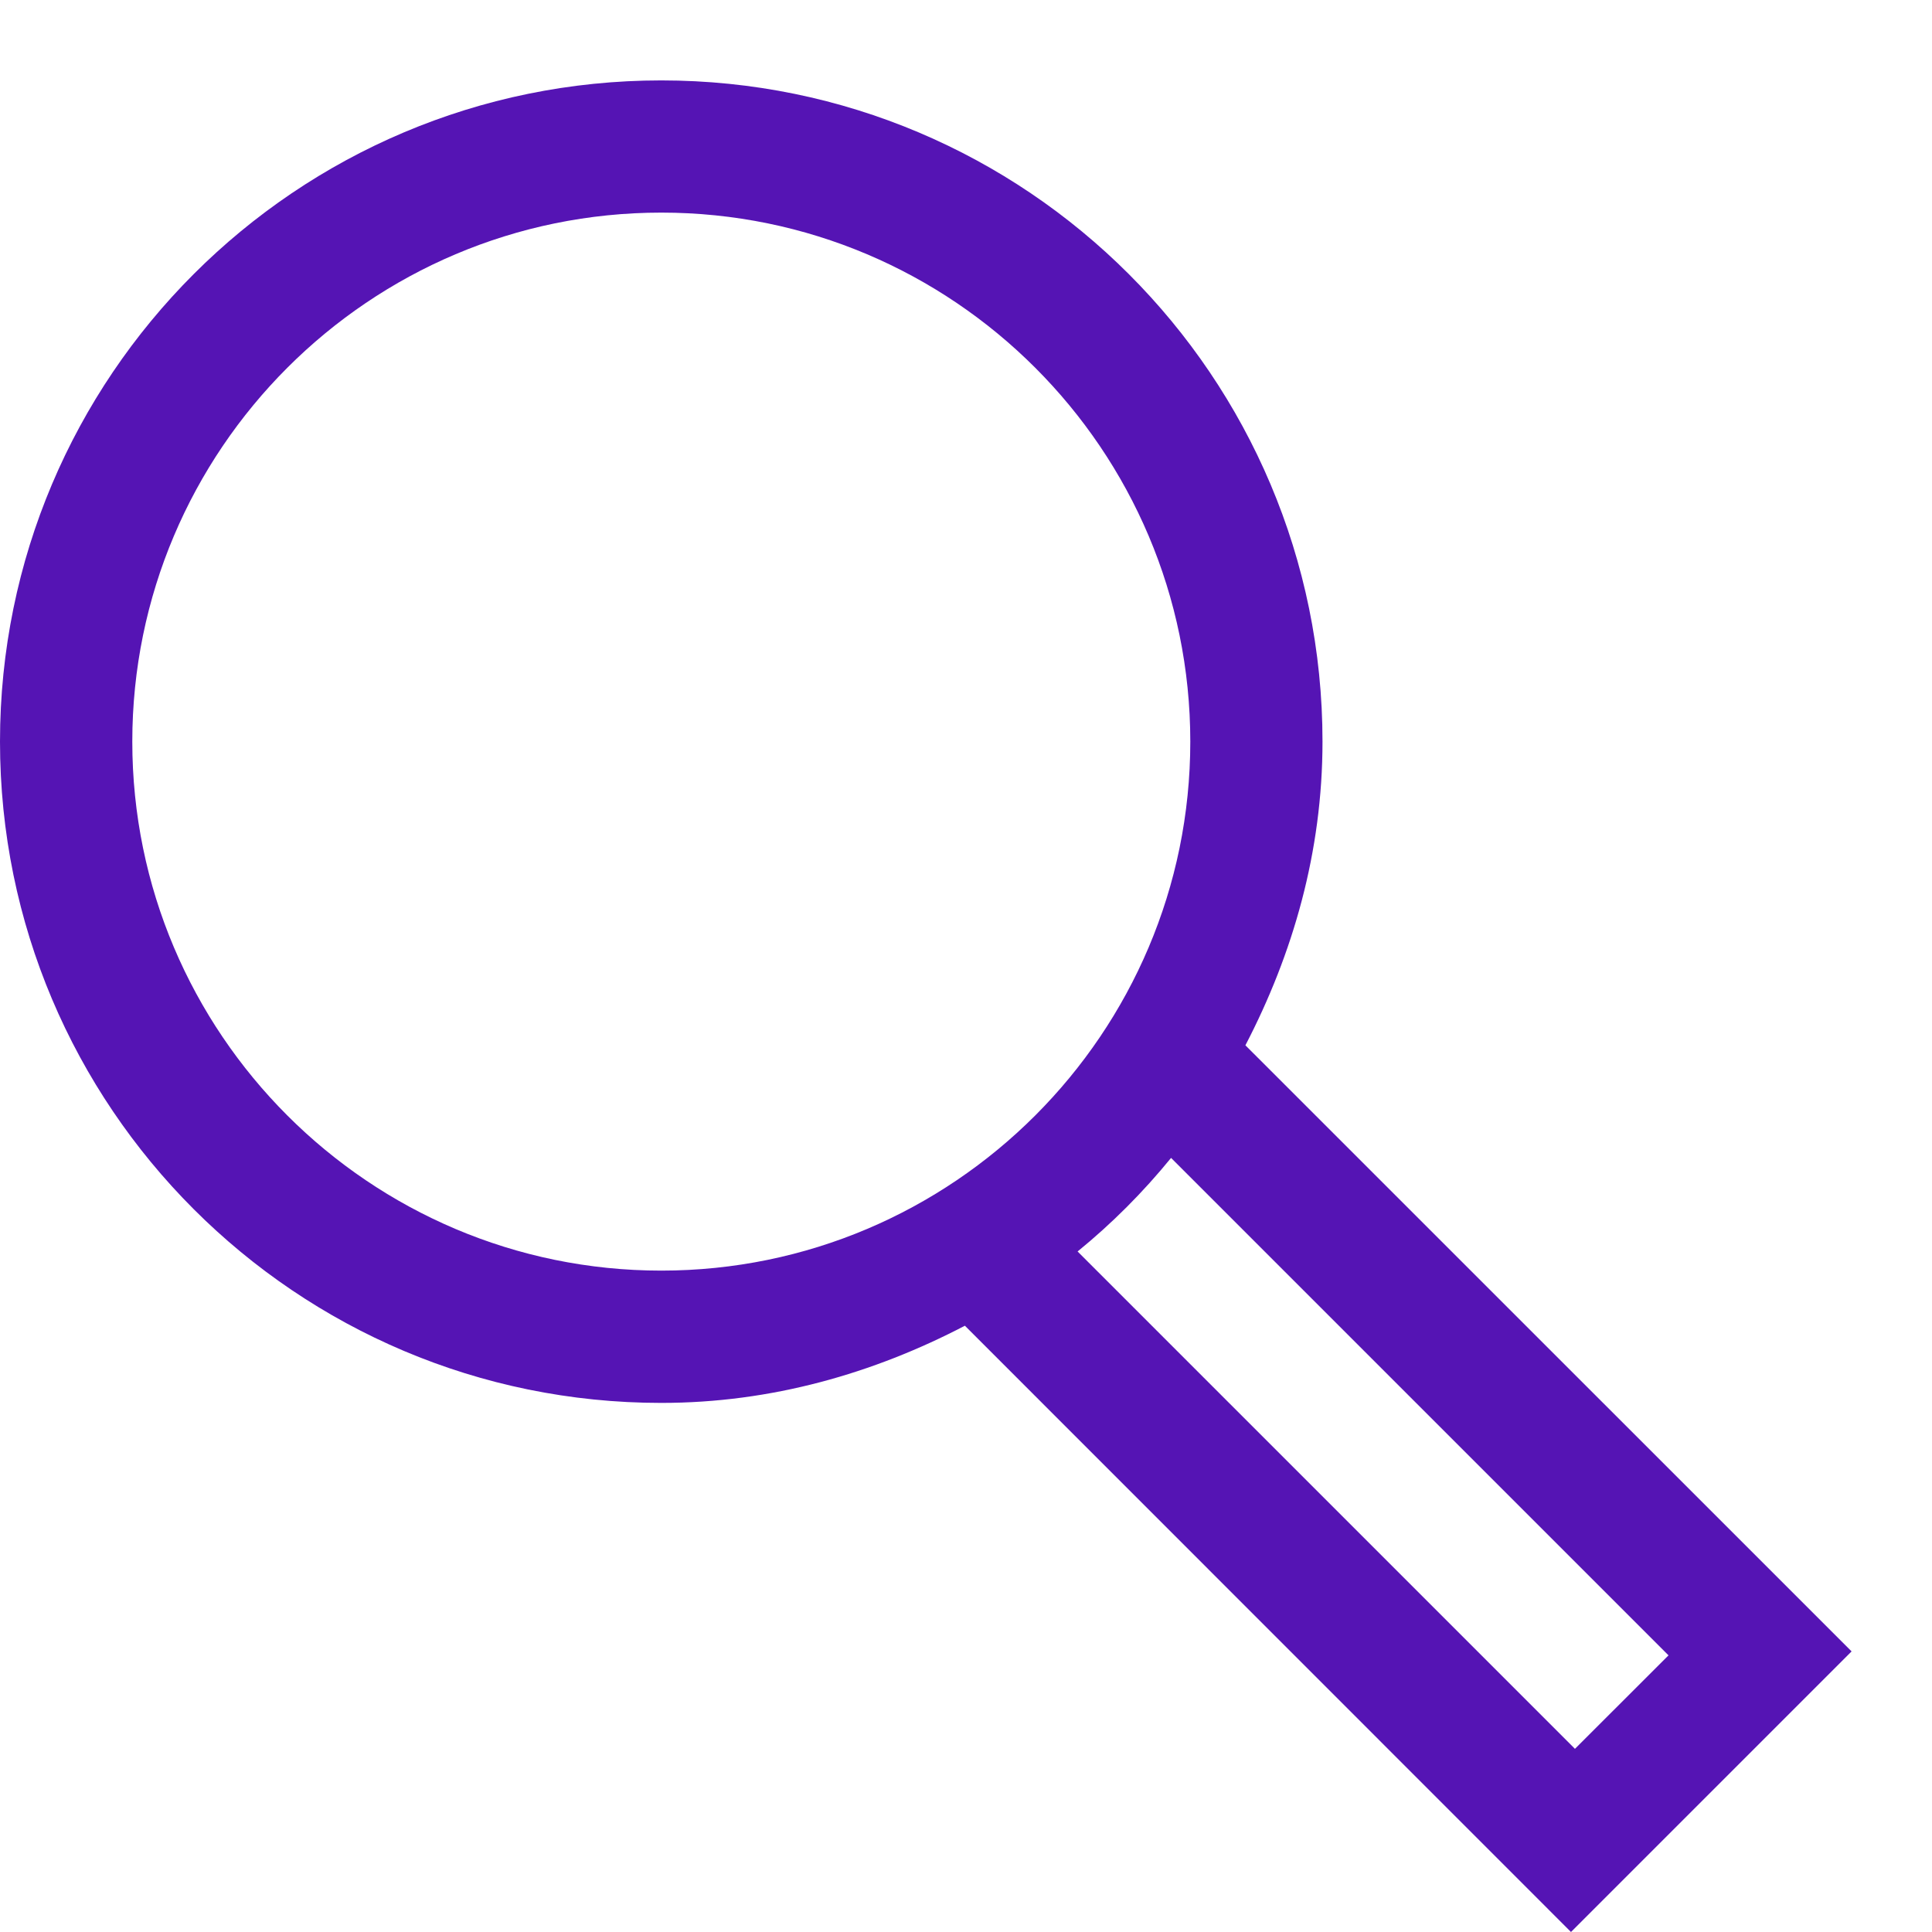 <?xml version="1.0" encoding="UTF-8"?>
<svg width="21px" height="21px" viewBox="0 0 21 21" version="1.1" xmlns="http://www.w3.org/2000/svg" xmlns:xlink="http://www.w3.org/1999/xlink">
    <!-- Generator: sketchtool 48.2 (47327) - http://www.bohemiancoding.com/sketch -->
    <title>CAAA3991-FF2A-4CA6-9F48-0AA6D67B4E65</title>
    <desc>Created with sketchtool.</desc>
    <defs></defs>
    <g id="Global-Navigation-/-Desktop" stroke="none" stroke-width="1" fill="none" fill-rule="evenodd" transform="translate(-1263, -29)">
        <g id="Main-navigation">
            <g id="Global-navigation">
                <g id="Brand-Colours-/-Purple" fill="#5514B4">
                    <rect id="Rectangle" x="0" y="0" width="1440" height="80"></rect>
                </g>
                <g id="search-box" transform="translate(1097, 20)">
                    <rect id="Rectangle-2" fill="#FFFFFF" x="0" y="0" width="200" height="40"></rect>
                    <path d="M178.729,21.586 L184.136,26.993 L183.119,28.009 L177.713,22.603 C178.087,22.298 178.424,21.96 178.729,21.586 Z M167.438,17.061 C167.438,13.89 170.016,11.311 173.188,11.311 C176.359,11.311 178.938,13.89 178.938,17.061 C178.938,20.232 176.359,22.811 173.188,22.811 C170.016,22.811 167.438,20.232 167.438,17.061 Z M186.126,26.95 L179.537,20.362 C180.054,19.368 180.375,18.259 180.375,17.061 C180.375,13.092 177.156,9.874 173.188,9.874 C169.219,9.874 166,13.092 166,17.061 C166,21.03 169.219,24.249 173.188,24.249 C174.385,24.249 175.495,23.928 176.488,23.41 L183.076,30 L186.126,26.95 Z" id="BT_Iconography_16px_Search_purple" fill="#5514B4"></path>
                </g>
            </g>
        </g>
    </g>
</svg>
